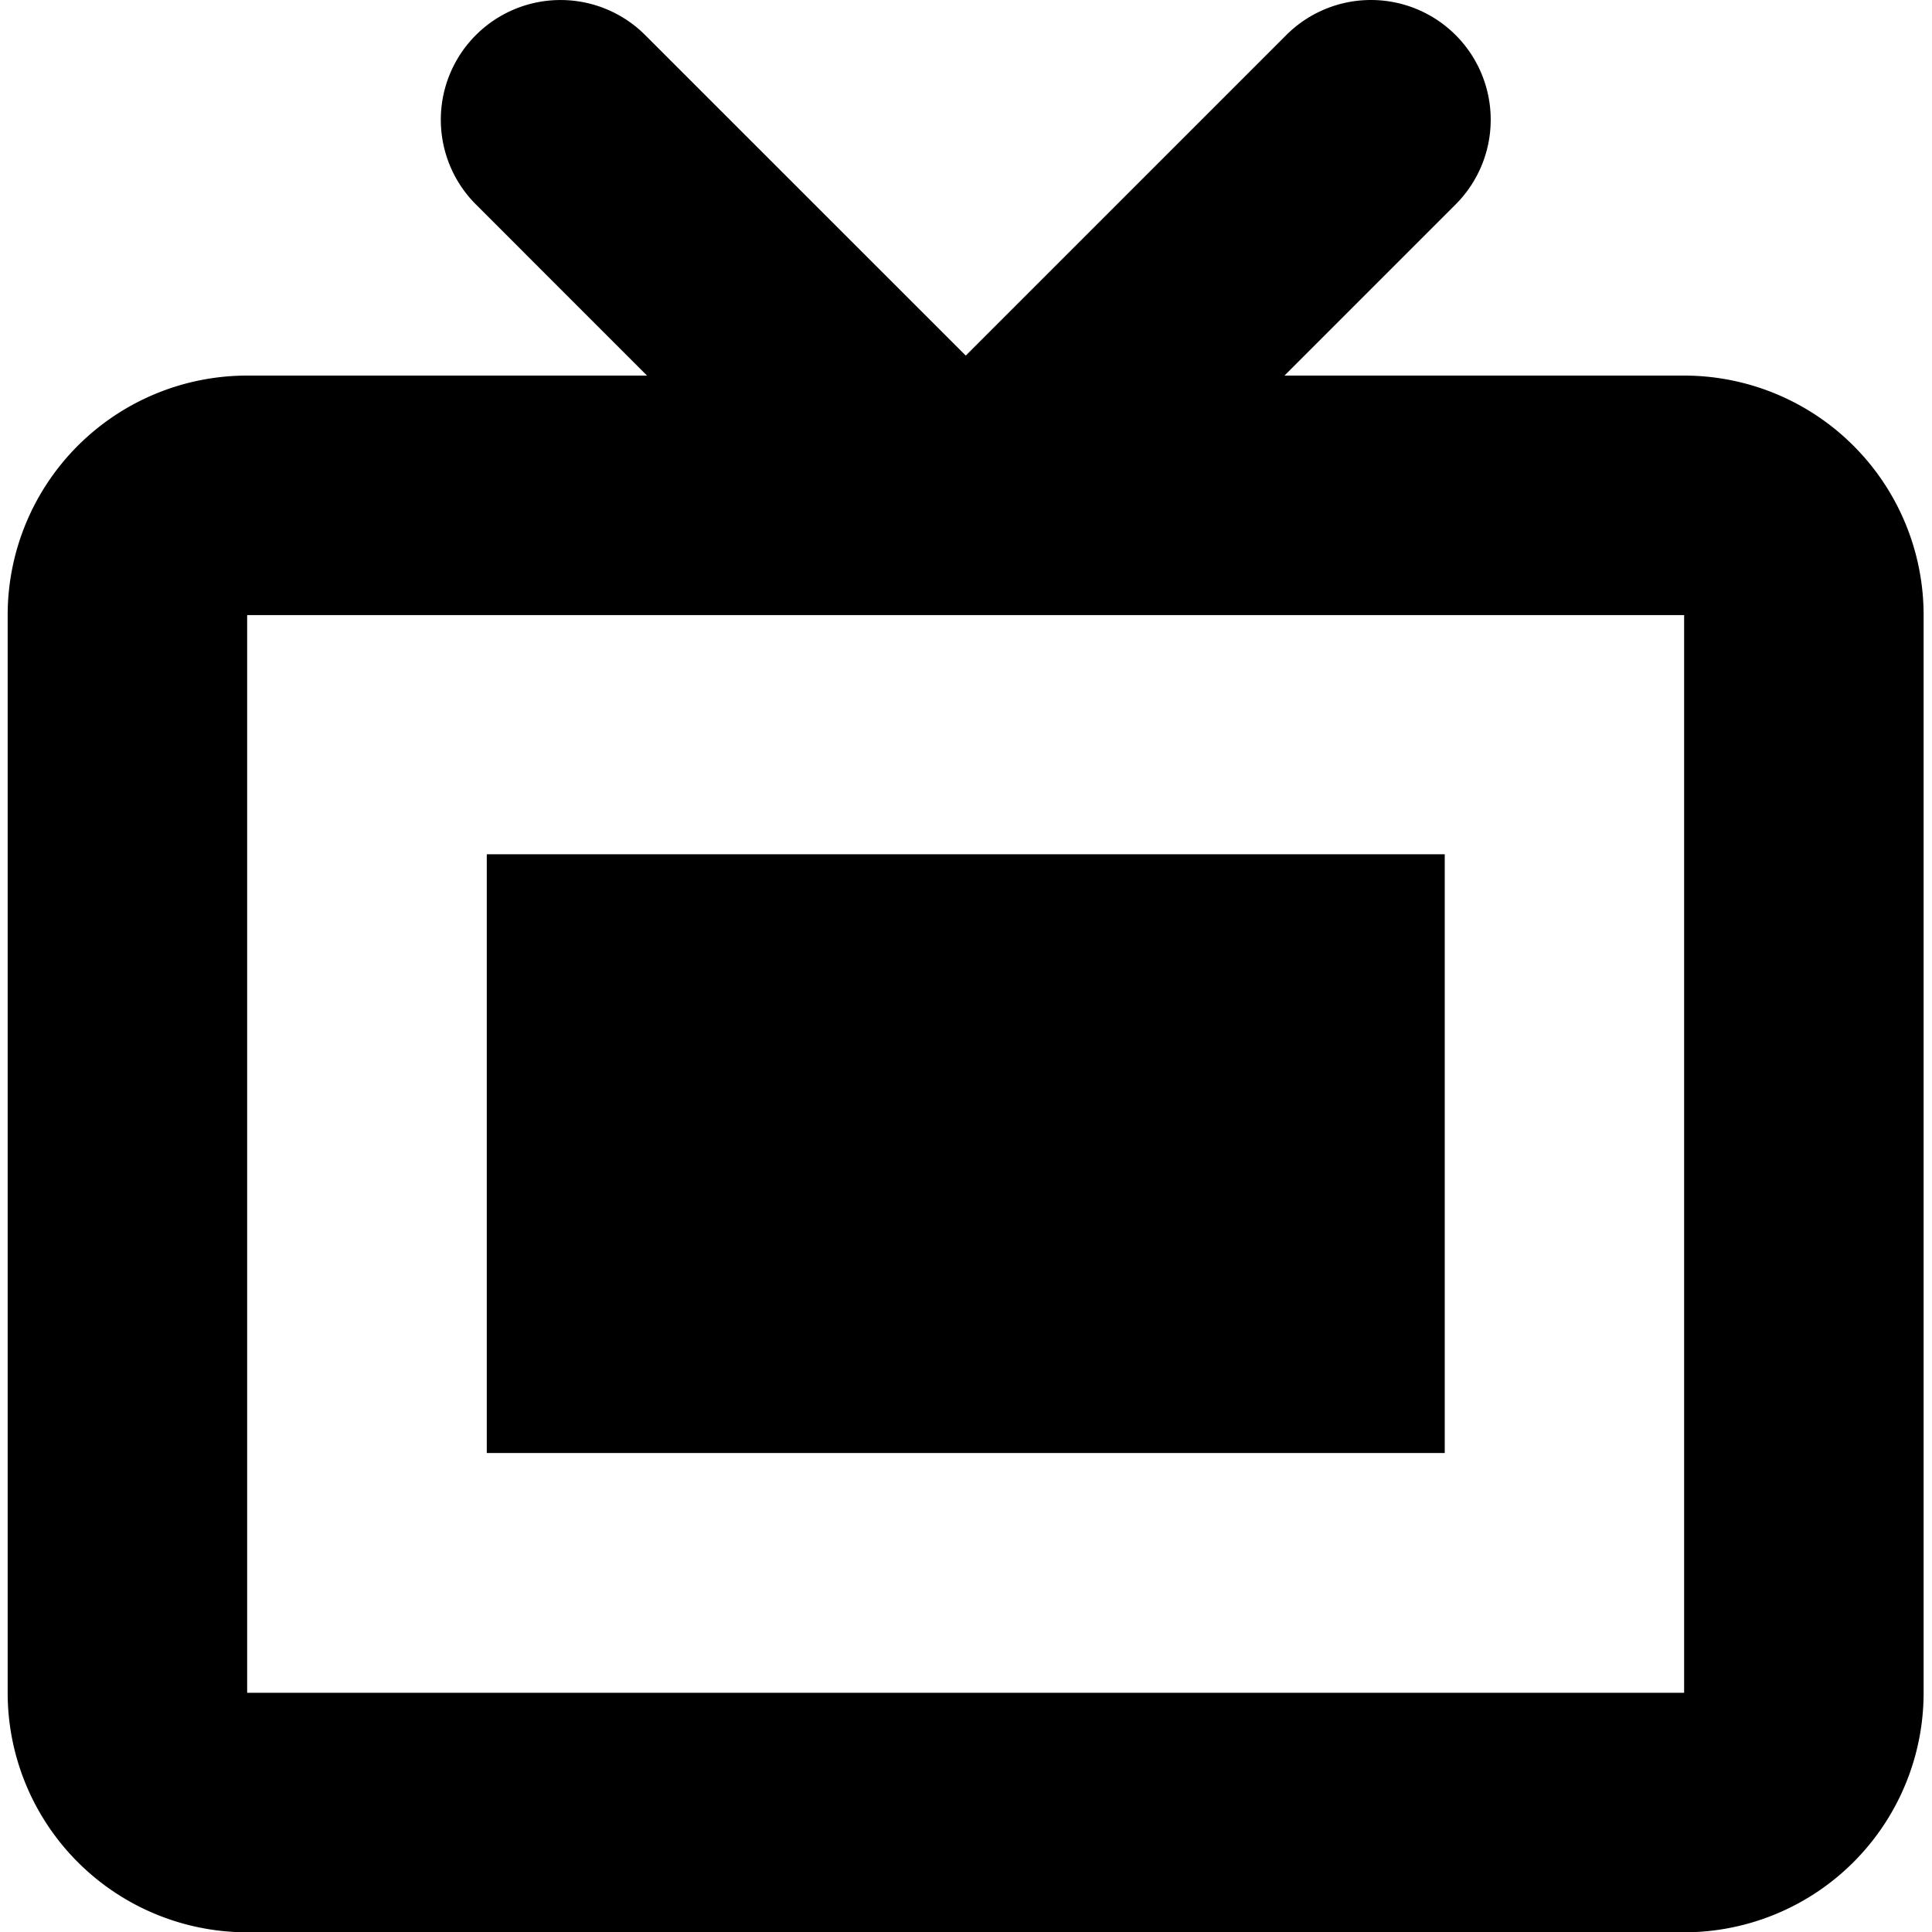 <?xml version="1.0" encoding="utf-8"?><!-- Uploaded to: SVG Repo, www.svgrepo.com, Generator: SVG Repo Mixer Tools -->
<svg fill="#000000" width="800px" height="800px" viewBox="-0.13 0 32.268 32.268" xmlns="http://www.w3.org/2000/svg">
  <g id="Group_34" data-name="Group 34" transform="translate(-94.002 -249.427)">
    <path id="Path_291" data-name="Path 291" d="M122,255.7H98a4,4,0,0,0-4,4v18a4,4,0,0,0,4,4h24a4,4,0,0,0,4-4v-18A4,4,0,0,0,122,255.7Zm0,22H98v-18h24Z"/>
    <path id="Path_292" data-name="Path 292" d="M106.769,257.791l-4.949-4.95a2,2,0,0,1,0-2.828h0a2,2,0,0,1,2.828,0l5.95,5.949"/>
    <path id="Path_293" data-name="Path 293" d="M109.406,255.962l5.949-5.949a2,2,0,0,1,2.829,0h0a2,2,0,0,1,0,2.828l-4.95,4.95"/>
    <rect id="Rectangle_4" data-name="Rectangle 4" width="16" height="10" transform="translate(102.002 263.695)"/>
  </g>
</svg>